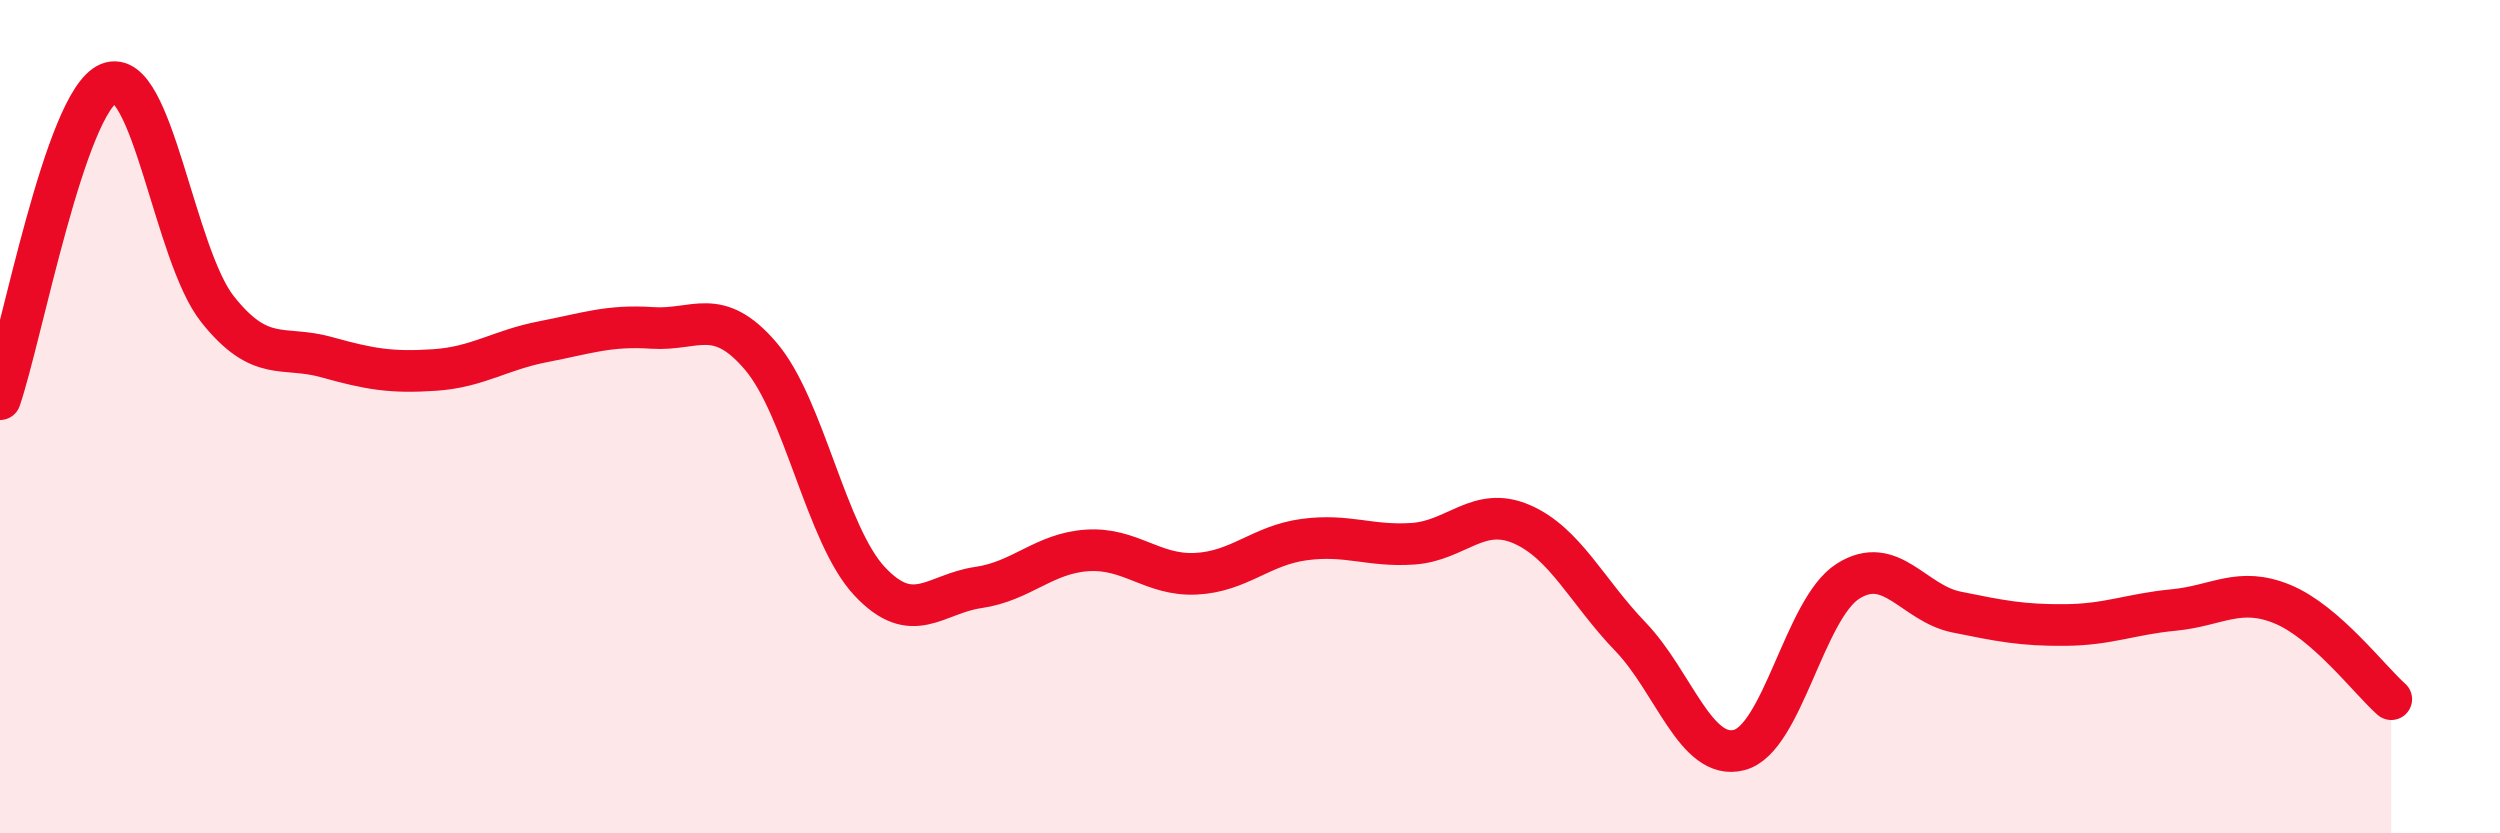 
    <svg width="60" height="20" viewBox="0 0 60 20" xmlns="http://www.w3.org/2000/svg">
      <path
        d="M 0,9.58 C 0.52,8.06 1.57,2.43 2.61,2 C 3.65,1.57 4.18,6.11 5.22,7.42 C 6.26,8.73 6.79,8.28 7.83,8.57 C 8.87,8.86 9.39,8.95 10.43,8.88 C 11.47,8.81 12,8.4 13.04,8.2 C 14.08,8 14.61,7.8 15.65,7.87 C 16.69,7.94 17.22,7.33 18.26,8.55 C 19.3,9.77 19.83,12.84 20.87,13.95 C 21.91,15.06 22.44,14.25 23.48,14.1 C 24.52,13.95 25.05,13.28 26.09,13.21 C 27.13,13.14 27.66,13.82 28.7,13.77 C 29.74,13.72 30.26,13.09 31.3,12.95 C 32.34,12.81 32.87,13.12 33.91,13.05 C 34.95,12.98 35.48,12.13 36.52,12.58 C 37.56,13.03 38.09,14.2 39.13,15.28 C 40.17,16.36 40.7,18.27 41.74,18 C 42.78,17.73 43.31,14.61 44.35,13.95 C 45.39,13.29 45.92,14.48 46.96,14.69 C 48,14.9 48.53,15.01 49.57,15 C 50.61,14.99 51.13,14.74 52.17,14.64 C 53.21,14.54 53.74,14.07 54.78,14.5 C 55.82,14.93 56.87,16.32 57.39,16.78L57.39 20L0 20Z"
        fill="#EB0A25"
        opacity="0.1"
        stroke-linecap="round"
        stroke-linejoin="round"
      />
      <path
        d="M 0,9.58 C 0.52,8.06 1.57,2.43 2.61,2 C 3.65,1.57 4.18,6.11 5.22,7.42 C 6.26,8.73 6.79,8.28 7.83,8.57 C 8.87,8.86 9.39,8.95 10.43,8.88 C 11.47,8.81 12,8.4 13.04,8.2 C 14.08,8 14.61,7.8 15.65,7.87 C 16.69,7.94 17.22,7.33 18.26,8.55 C 19.3,9.77 19.83,12.84 20.87,13.95 C 21.91,15.06 22.44,14.25 23.48,14.1 C 24.52,13.95 25.05,13.28 26.09,13.21 C 27.13,13.14 27.66,13.82 28.7,13.77 C 29.74,13.72 30.26,13.09 31.3,12.95 C 32.34,12.81 32.87,13.12 33.91,13.05 C 34.95,12.98 35.48,12.13 36.52,12.58 C 37.56,13.03 38.09,14.2 39.13,15.28 C 40.17,16.36 40.7,18.27 41.74,18 C 42.78,17.73 43.31,14.61 44.35,13.95 C 45.39,13.29 45.92,14.48 46.96,14.69 C 48,14.9 48.53,15.01 49.57,15 C 50.61,14.99 51.13,14.74 52.17,14.64 C 53.21,14.54 53.74,14.07 54.78,14.5 C 55.82,14.93 56.87,16.32 57.39,16.78"
        stroke="#EB0A25"
        stroke-width="1"
        fill="none"
        stroke-linecap="round"
        stroke-linejoin="round"
      />
    </svg>
  